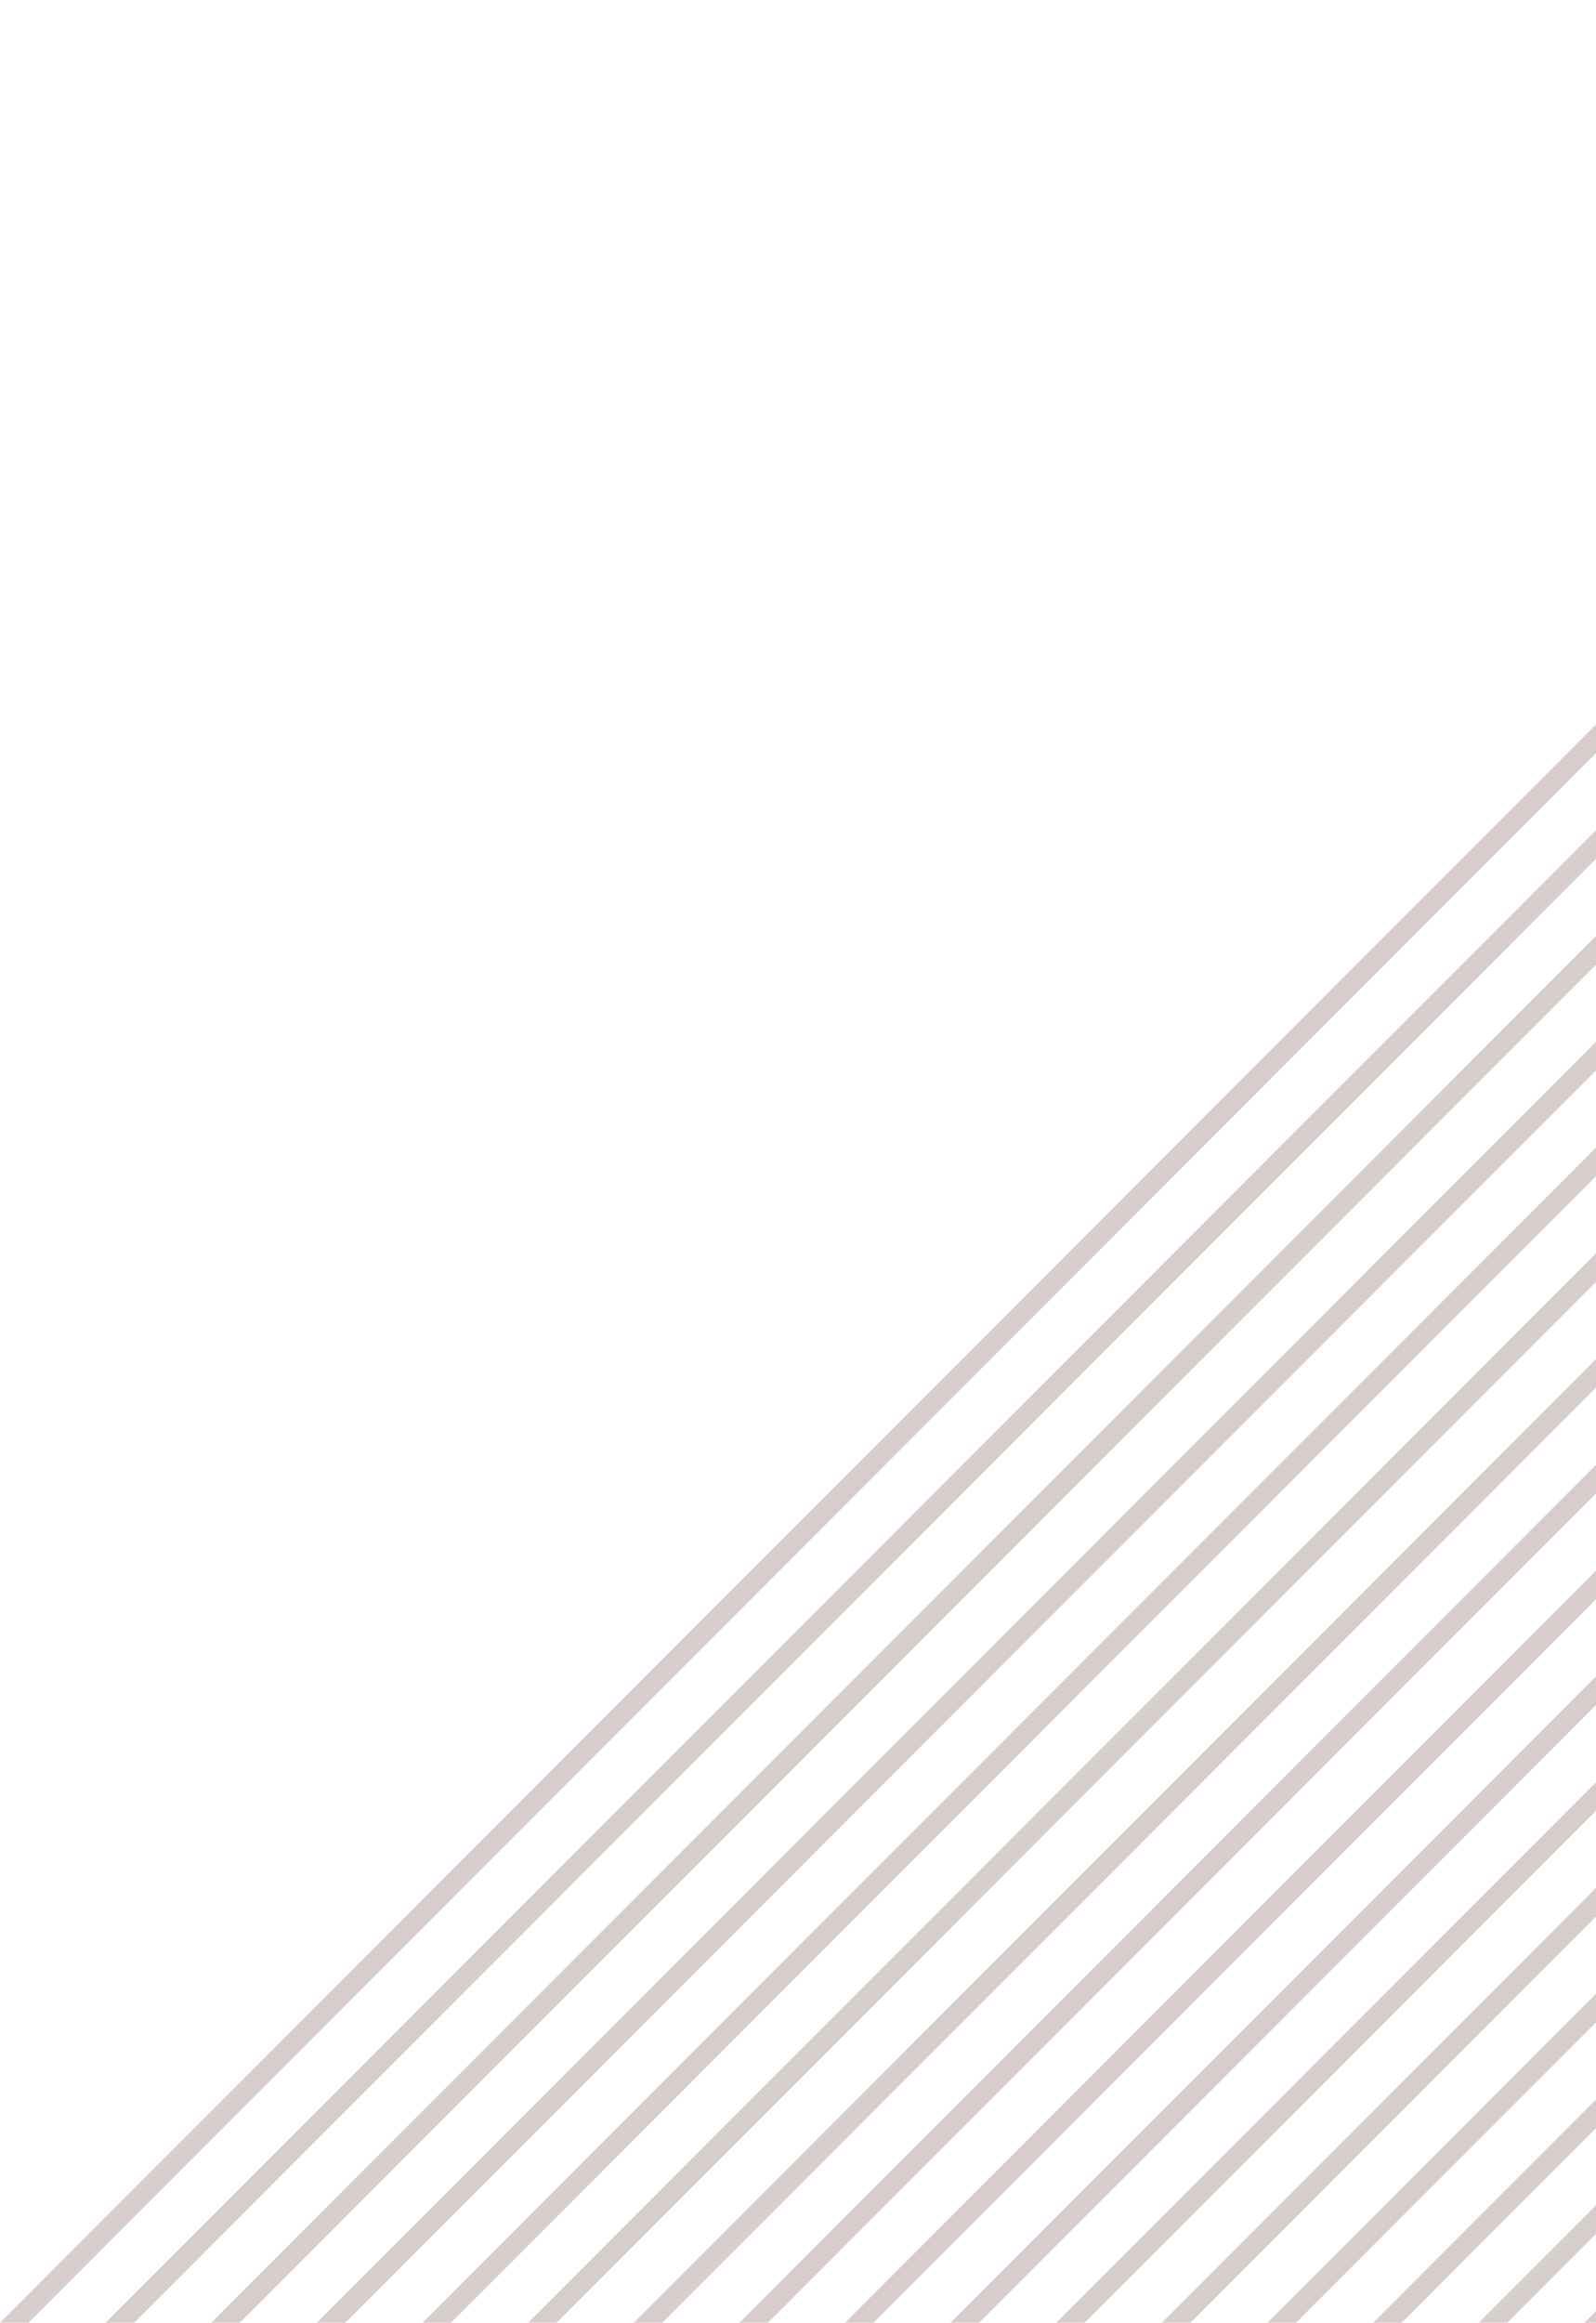<svg width="273" height="397" viewBox="0 0 273 397" fill="none" xmlns="http://www.w3.org/2000/svg">
<path d="M396.76 0L0 397H4.883L401.643 0H396.76Z" fill="#D7CDCC"/>
<path d="M414.827 0L18.067 397H22.951L419.711 0H414.827Z" fill="#D7CDCC"/>
<path d="M432.896 0L36.136 397H41.019L437.779 0H432.896Z" fill="#D7CDCC"/>
<path d="M450.963 0L54.203 397H59.086L455.846 0H450.963Z" fill="#D7CDCC"/>
<path d="M469.031 0L72.272 397H77.155L473.915 0H469.031Z" fill="#D7CDCC"/>
<path d="M487.099 0L90.339 397H95.222L491.982 0H487.099Z" fill="#D7CDCC"/>
<path d="M505.167 0L108.407 397H113.29L510.05 0H505.167Z" fill="#D7CDCC"/>
<path d="M523.235 0L126.475 397H131.358L528.118 0H523.235Z" fill="#D7CDCC"/>
<path d="M541.303 0L144.543 397H149.426L546.186 0H541.303Z" fill="#D7CDCC"/>
<path d="M559.37 0L162.61 397H167.494L564.254 0H559.37Z" fill="#D7CDCC"/>
<path d="M577.439 0L180.679 397H185.562L582.322 0H577.439Z" fill="#D7CDCC"/>
<path d="M595.506 0L198.746 397H203.629L600.389 0H595.506Z" fill="#D7CDCC"/>
<path d="M613.574 0L216.814 397H221.698L618.458 0H613.574Z" fill="#D7CDCC"/>
<path d="M631.642 0L234.882 397H239.765L636.525 0H631.642Z" fill="#D7CDCC"/>
<path d="M649.71 0L252.95 397H257.833L654.593 0H649.71Z" fill="#D7CDCC"/>
<path d="M667.778 0L271.018 397H275.901L672.661 0H667.778Z" fill="#D7CDCC"/>
</svg>
